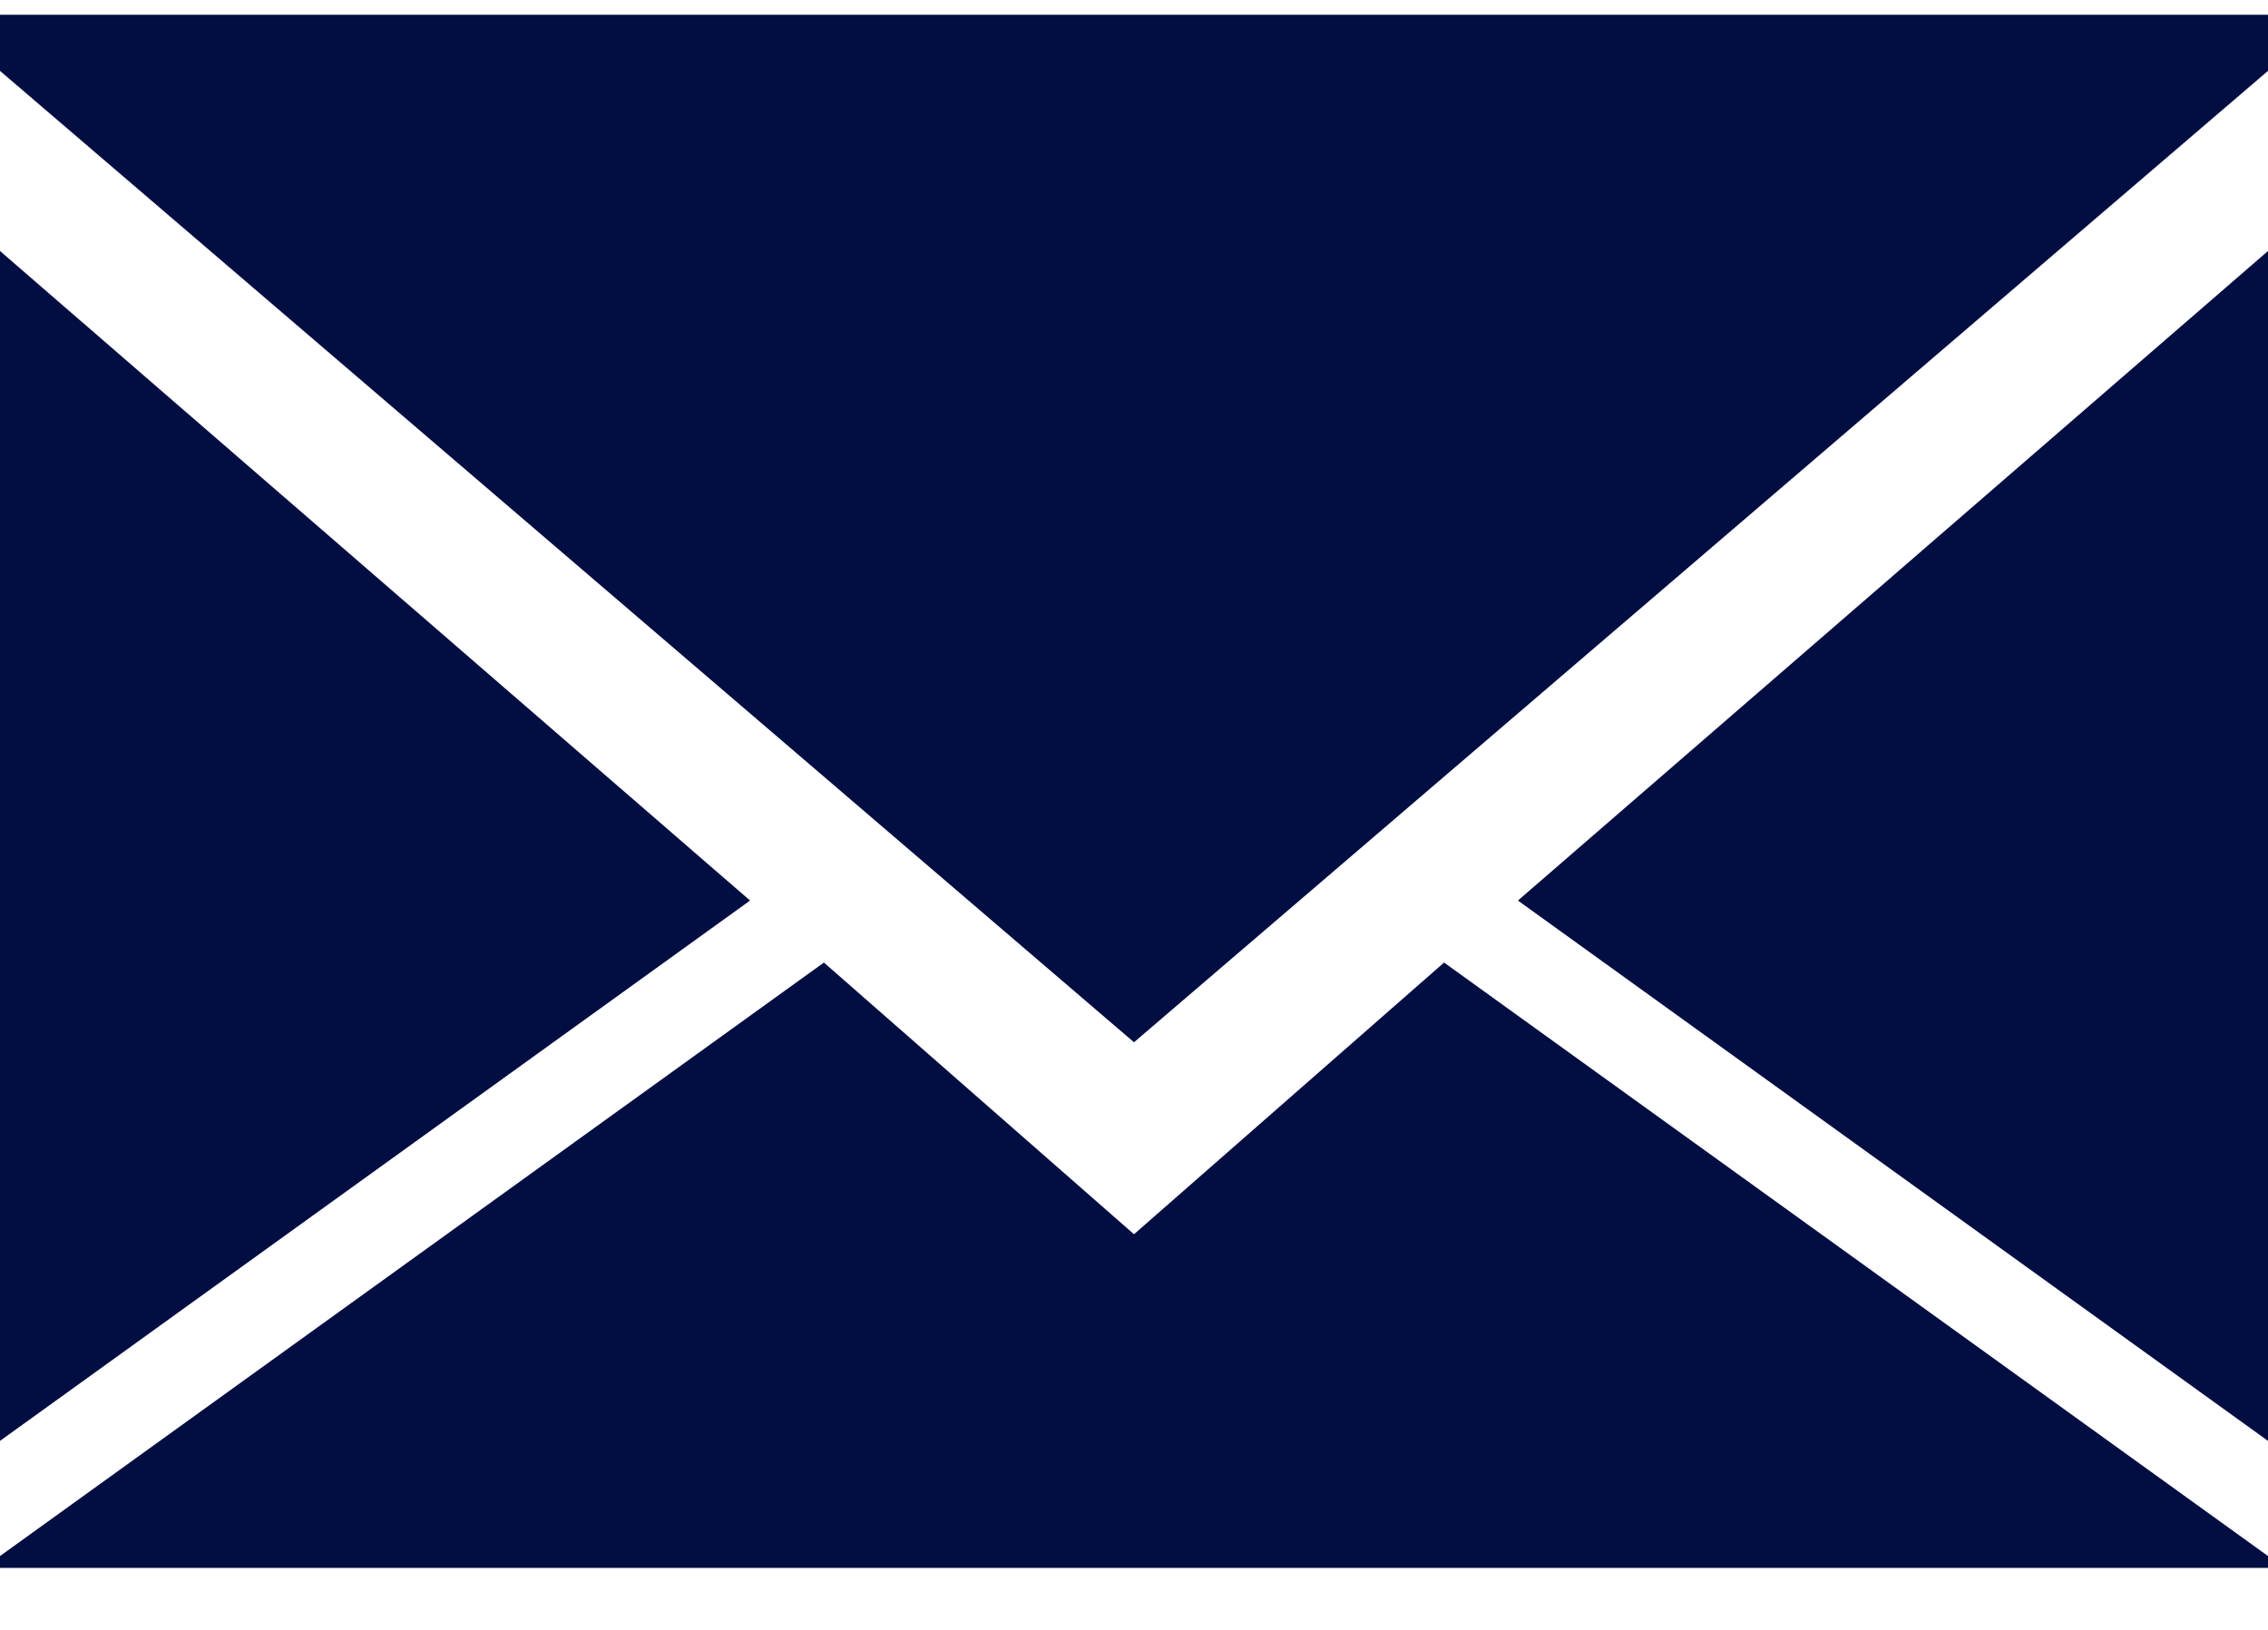 <svg width="32" height="23" viewBox="0 0 32 23" fill="none" xmlns="http://www.w3.org/2000/svg">
<path d="M32 1L16 14.708L0 1V0.208H32V1ZM32 20.333L21.417 12.708L32 3.542V20.333ZM0 3.542L10.583 12.708L0 20.333V3.542ZM16 17.417L20.375 13.583L32 21.958V22.125H0V21.958L11.625 13.583L16 17.417Z" fill="#020D42"/>
</svg>
